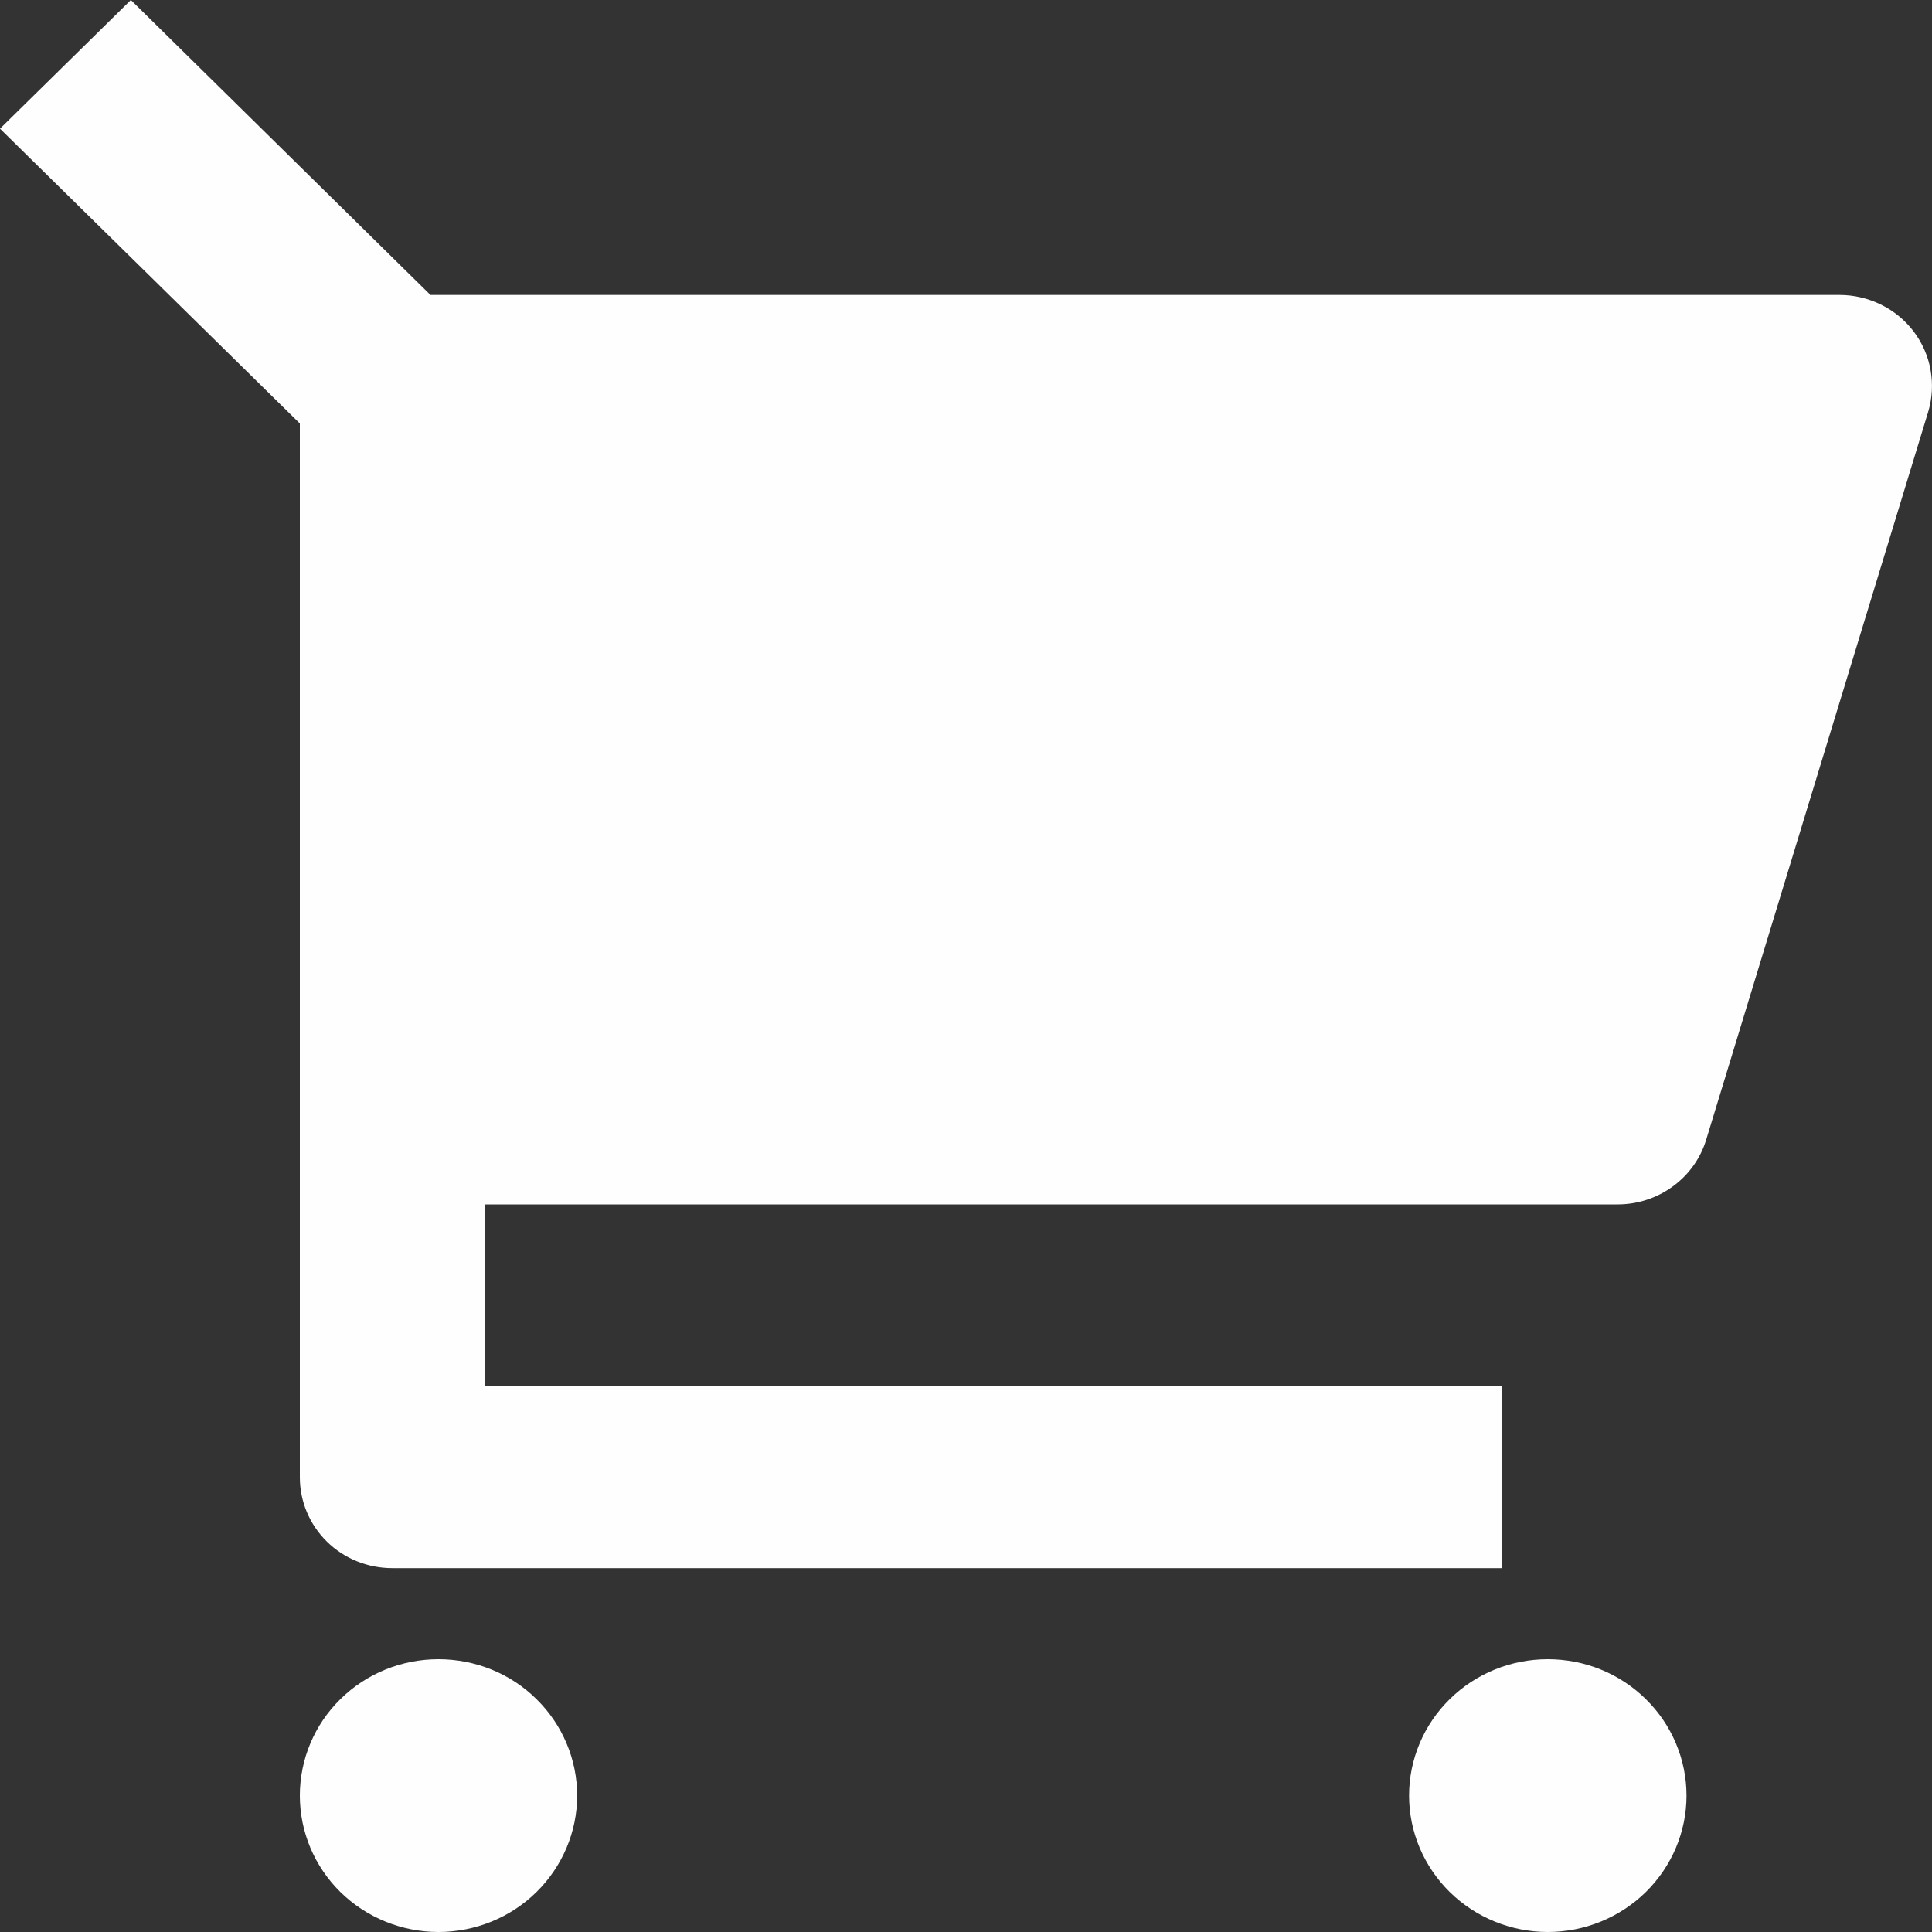 <svg width="15" height="15" viewBox="0 0 15 15" fill="none" xmlns="http://www.w3.org/2000/svg">
<rect x="0" y="0" width="15" height="15" fill="#333333" stroke="none"/>
<path d="M2.328 3.288L0 0.999L1.016 0L3.342 2.29H14.282C14.394 2.29 14.504 2.316 14.604 2.365C14.704 2.414 14.791 2.486 14.858 2.574C14.925 2.663 14.97 2.765 14.989 2.874C15.008 2.982 15.002 3.093 14.97 3.199L13.247 8.848C13.203 8.993 13.112 9.121 12.988 9.211C12.864 9.302 12.714 9.351 12.56 9.351H3.763V10.763H11.658V12.175H3.045C2.855 12.175 2.672 12.101 2.538 11.969C2.403 11.836 2.328 11.657 2.328 11.469V3.288ZM3.404 15C3.119 15 2.845 14.888 2.643 14.69C2.441 14.491 2.328 14.222 2.328 13.941C2.328 13.66 2.441 13.39 2.643 13.192C2.845 12.993 3.119 12.882 3.404 12.882C3.69 12.882 3.964 12.993 4.165 13.192C4.367 13.39 4.481 13.66 4.481 13.941C4.481 14.222 4.367 14.491 4.165 14.69C3.964 14.888 3.69 15 3.404 15ZM12.017 15C11.732 15 11.458 14.888 11.256 14.69C11.054 14.491 10.94 14.222 10.94 13.941C10.94 13.66 11.054 13.39 11.256 13.192C11.458 12.993 11.732 12.882 12.017 12.882C12.303 12.882 12.576 12.993 12.778 13.192C12.98 13.39 13.094 13.66 13.094 13.941C13.094 14.222 12.98 14.491 12.778 14.69C12.576 14.888 12.303 15 12.017 15Z" fill="#FEFEFE"/>
</svg>

